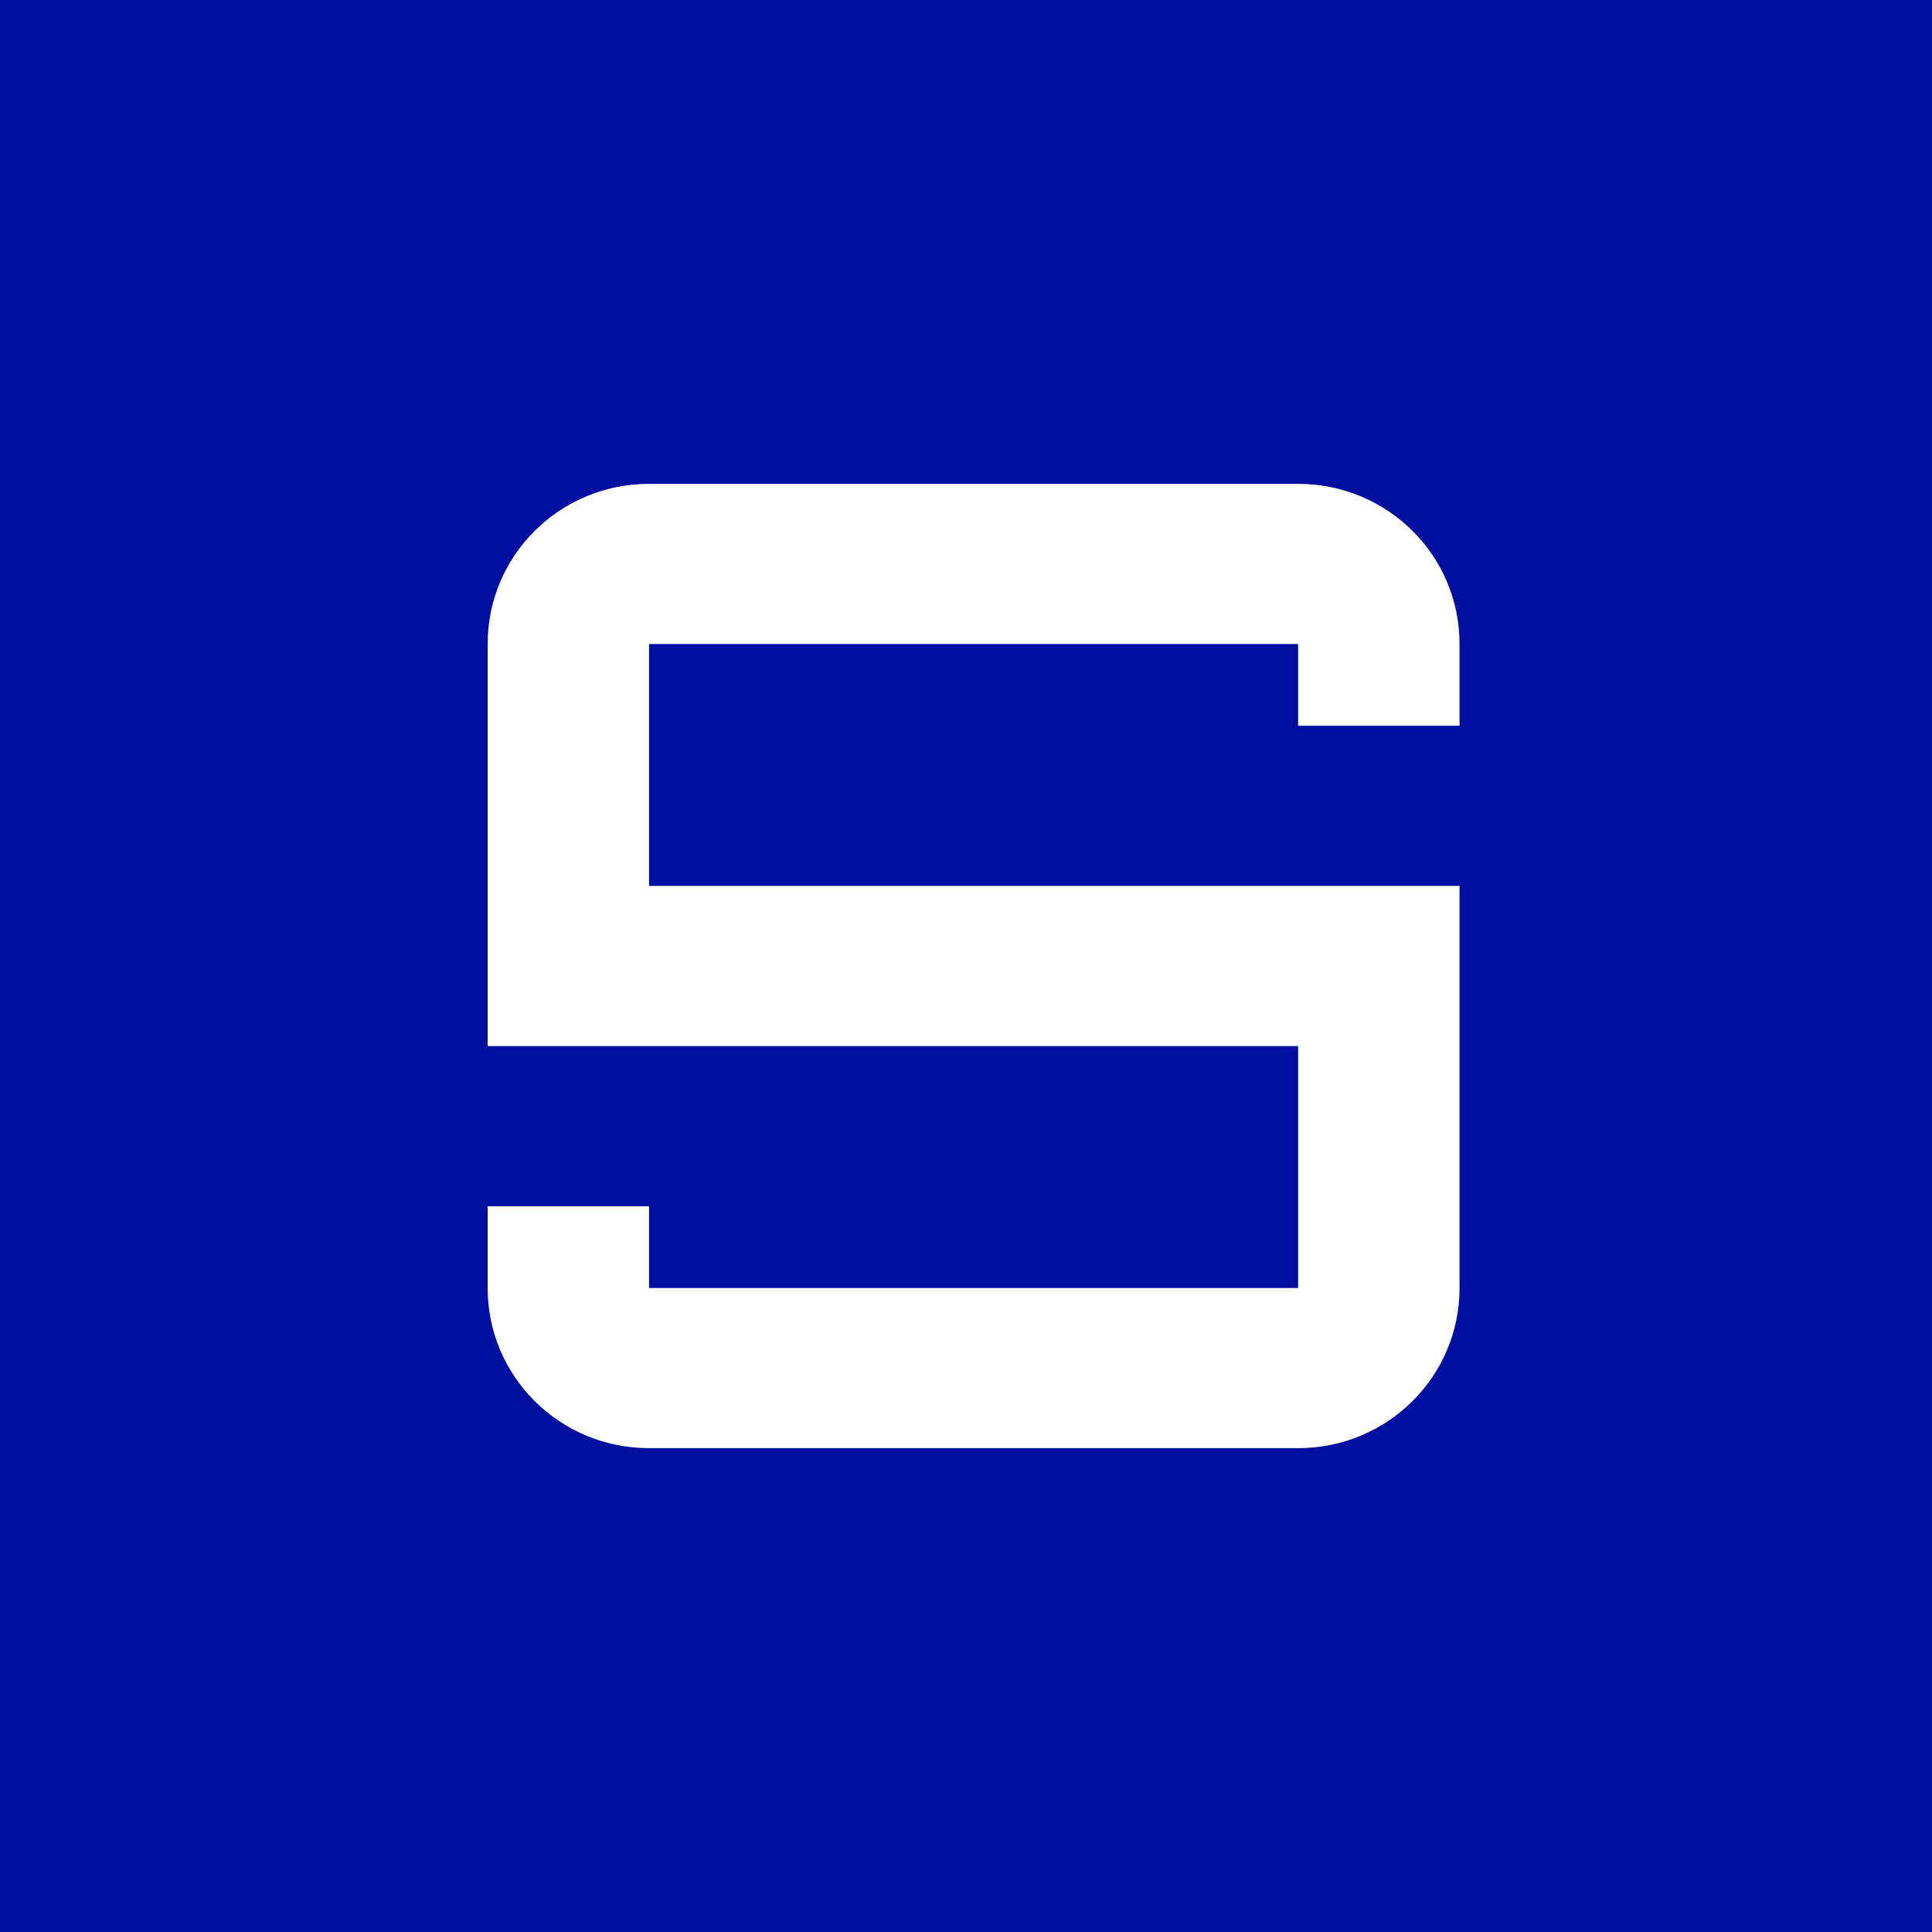 <svg width="150" height="150" viewBox="0 0 150 150" fill="none" xmlns="http://www.w3.org/2000/svg">
<rect x="0" y="0" width="150" height="150" fill="#808080" stroke="none"/>
<g clip-path="url(#clip0_323_13178)">
<path d="M151.18 0H0V150H151.18V0Z" fill="#000F9F"/>
<path d="M100.786 112.434H50.393C43.461 112.434 37.862 106.878 37.862 100V93.651H50.393V100H100.786V81.217H37.862V50C37.862 43.122 43.461 37.566 50.393 37.566H100.786C107.719 37.566 113.318 43.122 113.318 50V56.349H100.786V50H50.393V68.783H113.318V100C113.318 106.878 107.719 112.434 100.786 112.434Z" fill="white"/>
</g>
<defs>
<clipPath id="clip0_323_13178">
<rect width="150" height="150" fill="white"/>
</clipPath>
</defs>
</svg>

